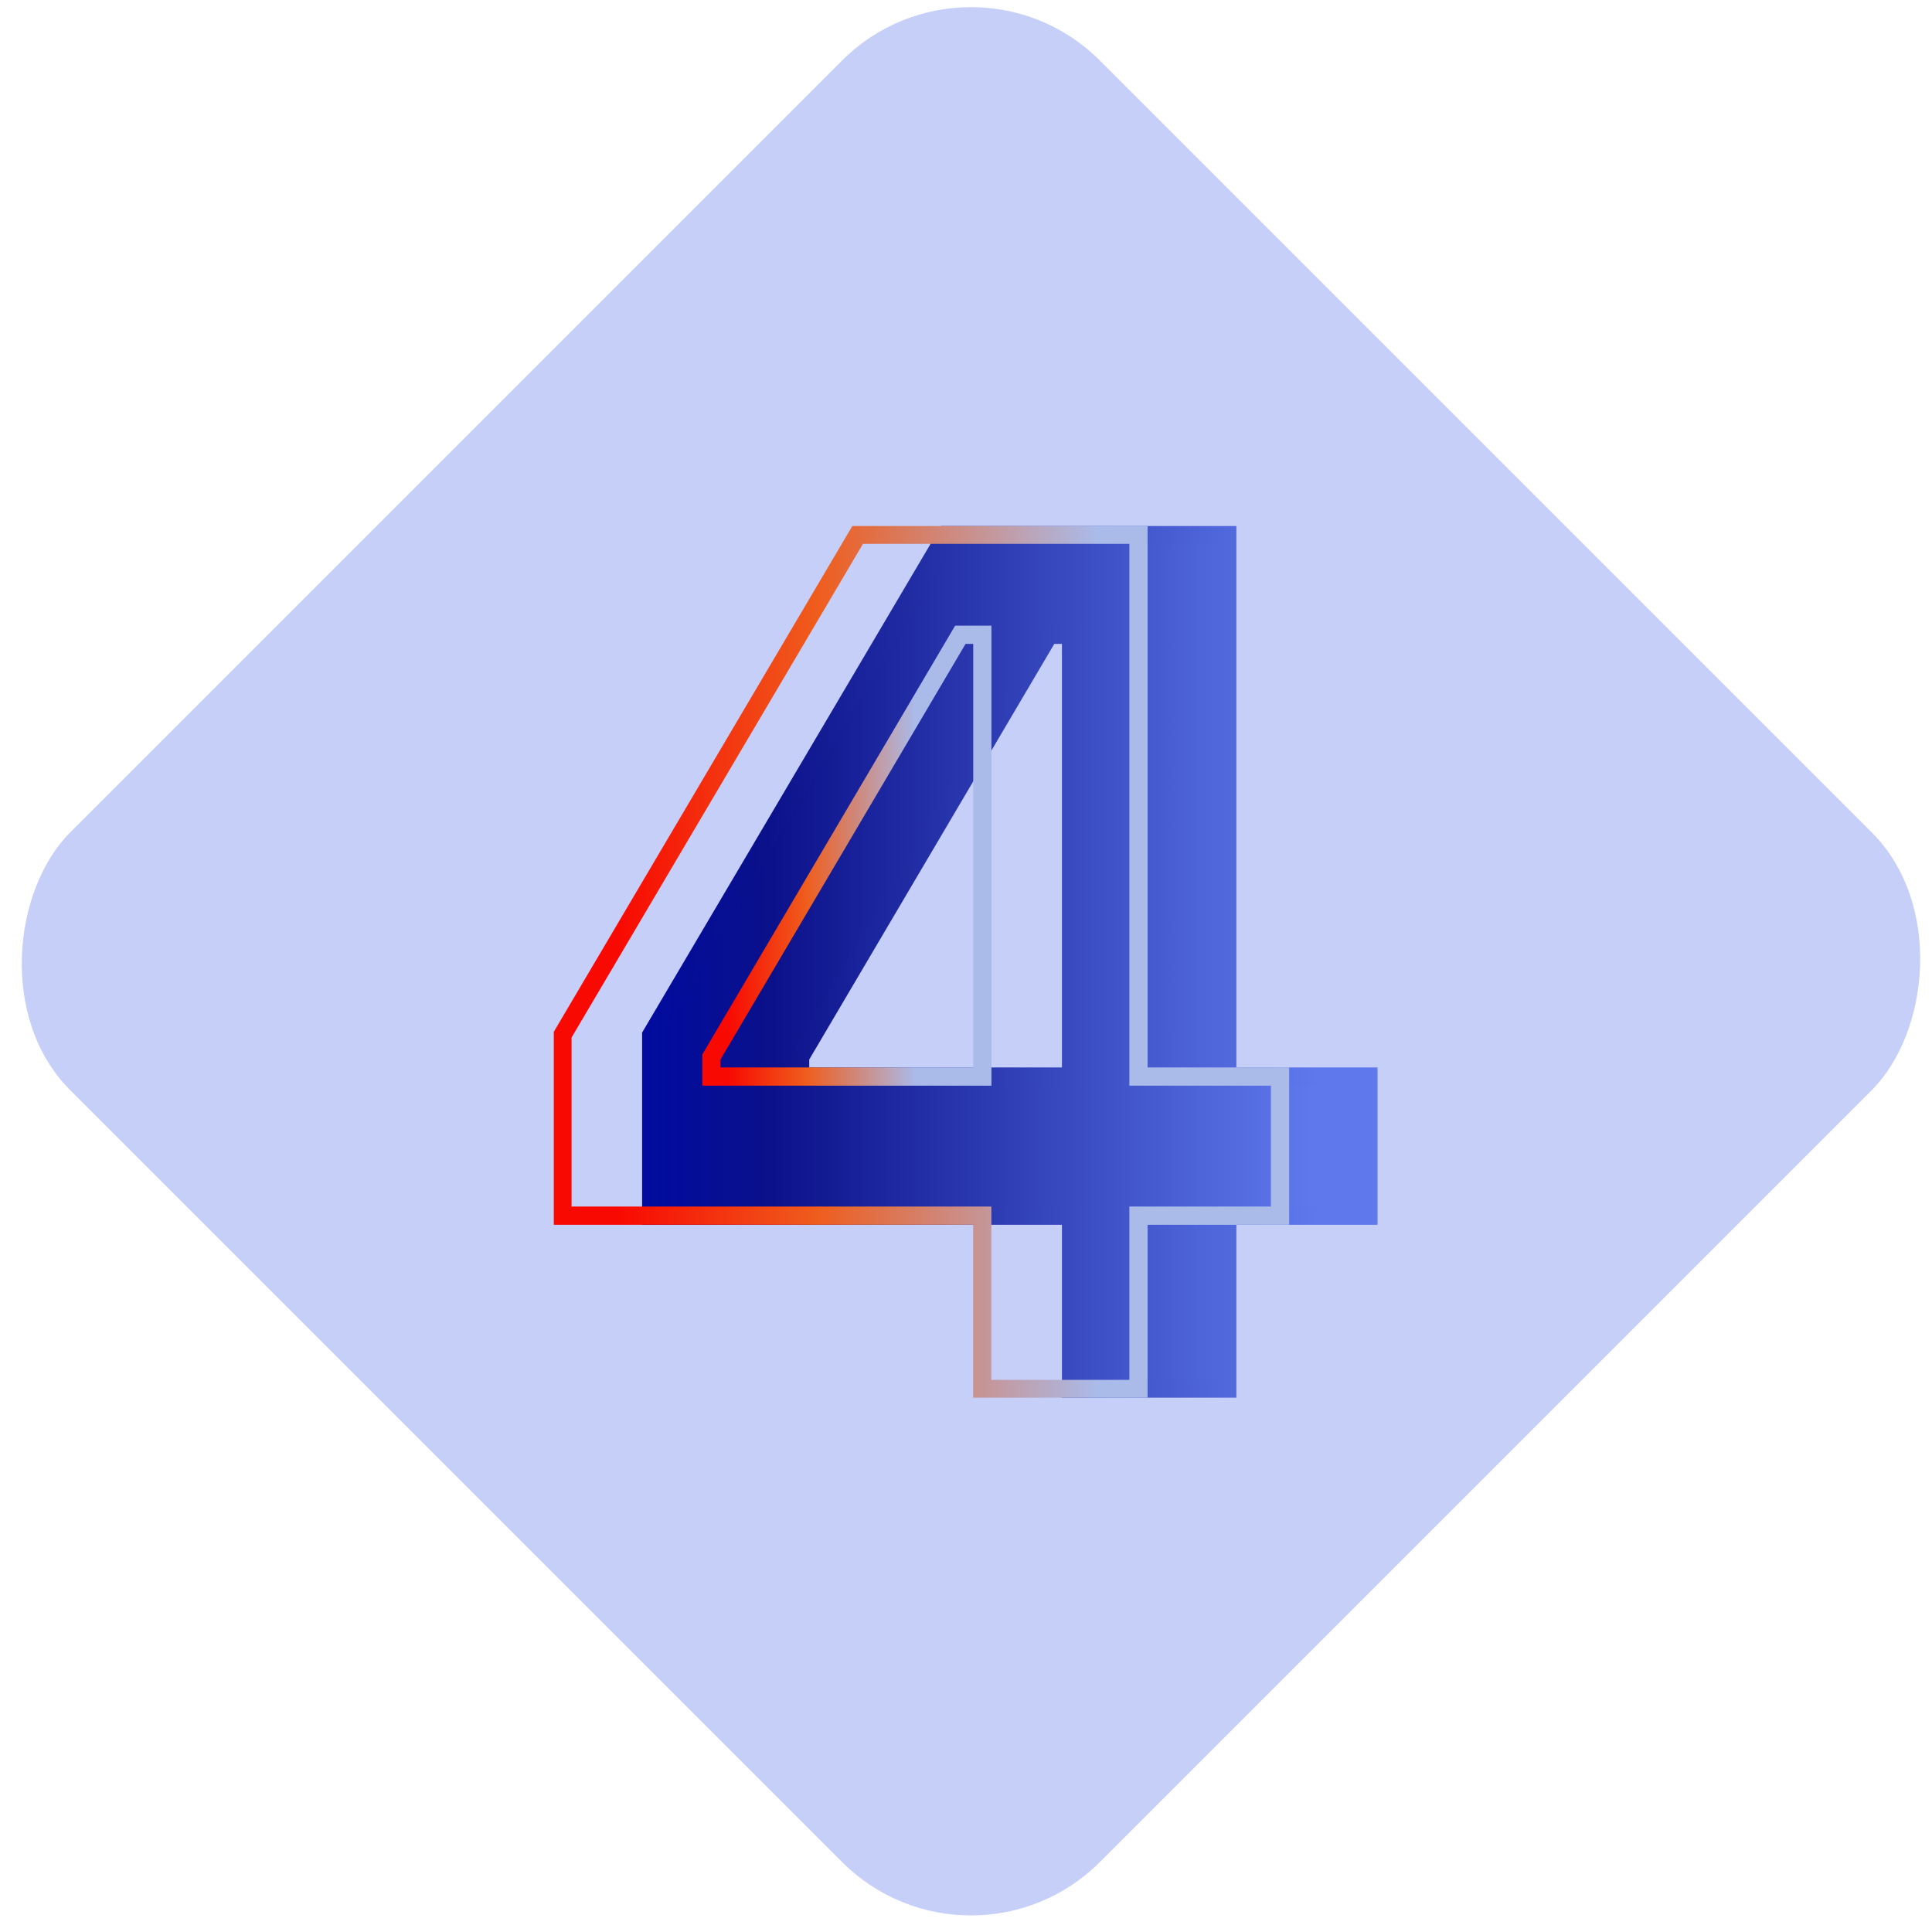 <svg xmlns="http://www.w3.org/2000/svg" width="106" height="106" viewBox="0 0 106 106" fill="none"><rect x="53.273" y="-3.75" width="79.891" height="79.891" rx="10" transform="rotate(45 53.273 -3.75)" fill="#C6CFF8"></rect><g clip-path="url(#clip0_189_72572)"><g clip-path="url(#clip1_189_72572)"><path d="M67.334 59.066V29.337H51.934L35.73 56.789V66.699H58.764V76.207H67.334V66.699H75.101V59.066H67.334ZM58.764 59.066H43.899V57.994L57.558 34.827H58.764V59.066Z" fill="url(#paint0_linear_189_72572)" stroke="url(#paint1_linear_189_72572)" stroke-miterlimit="10"></path><path d="M53.892 76.207V66.699H30.859V56.789L47.063 29.337H62.463V59.066H70.23V66.699H62.463V76.207H53.892Z" stroke="url(#paint2_linear_189_72572)" stroke-miterlimit="10"></path><path d="M39.031 59.066H53.896V34.827H52.69L39.031 57.994V59.066Z" stroke="url(#paint3_linear_189_72572)" stroke-miterlimit="10"></path></g></g><defs><linearGradient id="paint0_linear_189_72572" x1="35.73" y1="52.772" x2="75.101" y2="52.772" gradientUnits="userSpaceOnUse"><stop stop-color="#010B9F"></stop><stop offset="0.17" stop-color="#0B118A"></stop><stop offset="0.92" stop-color="#5F79ED"></stop></linearGradient><linearGradient id="paint1_linear_189_72572" x1="35.252" y1="28.859" x2="75.579" y2="28.859" gradientUnits="userSpaceOnUse"><stop stop-color="#010B9F"></stop><stop offset="0.17" stop-color="#0B118A"></stop><stop offset="0.92" stop-color="#5F79ED"></stop></linearGradient><linearGradient id="paint2_linear_189_72572" x1="30.381" y1="52.772" x2="70.708" y2="52.772" gradientUnits="userSpaceOnUse"><stop offset="0.09" stop-color="#F80A02"></stop><stop offset="0.36" stop-color="#EF5D1D"></stop><stop offset="0.74" stop-color="#AABBEA"></stop></linearGradient><linearGradient id="paint3_linear_189_72572" x1="38.553" y1="46.947" x2="54.374" y2="46.947" gradientUnits="userSpaceOnUse"><stop offset="0.09" stop-color="#F80A02"></stop><stop offset="0.36" stop-color="#EF5D1D"></stop><stop offset="0.74" stop-color="#AABBEA"></stop></linearGradient><clipPath id="clip0_189_72572"><rect width="47.826" height="47.826" fill="white" transform="translate(29.055 28.859)"></rect></clipPath><clipPath id="clip1_189_72572"><rect width="45.196" height="47.826" fill="white" transform="translate(30.383 28.859)"></rect></clipPath></defs></svg>